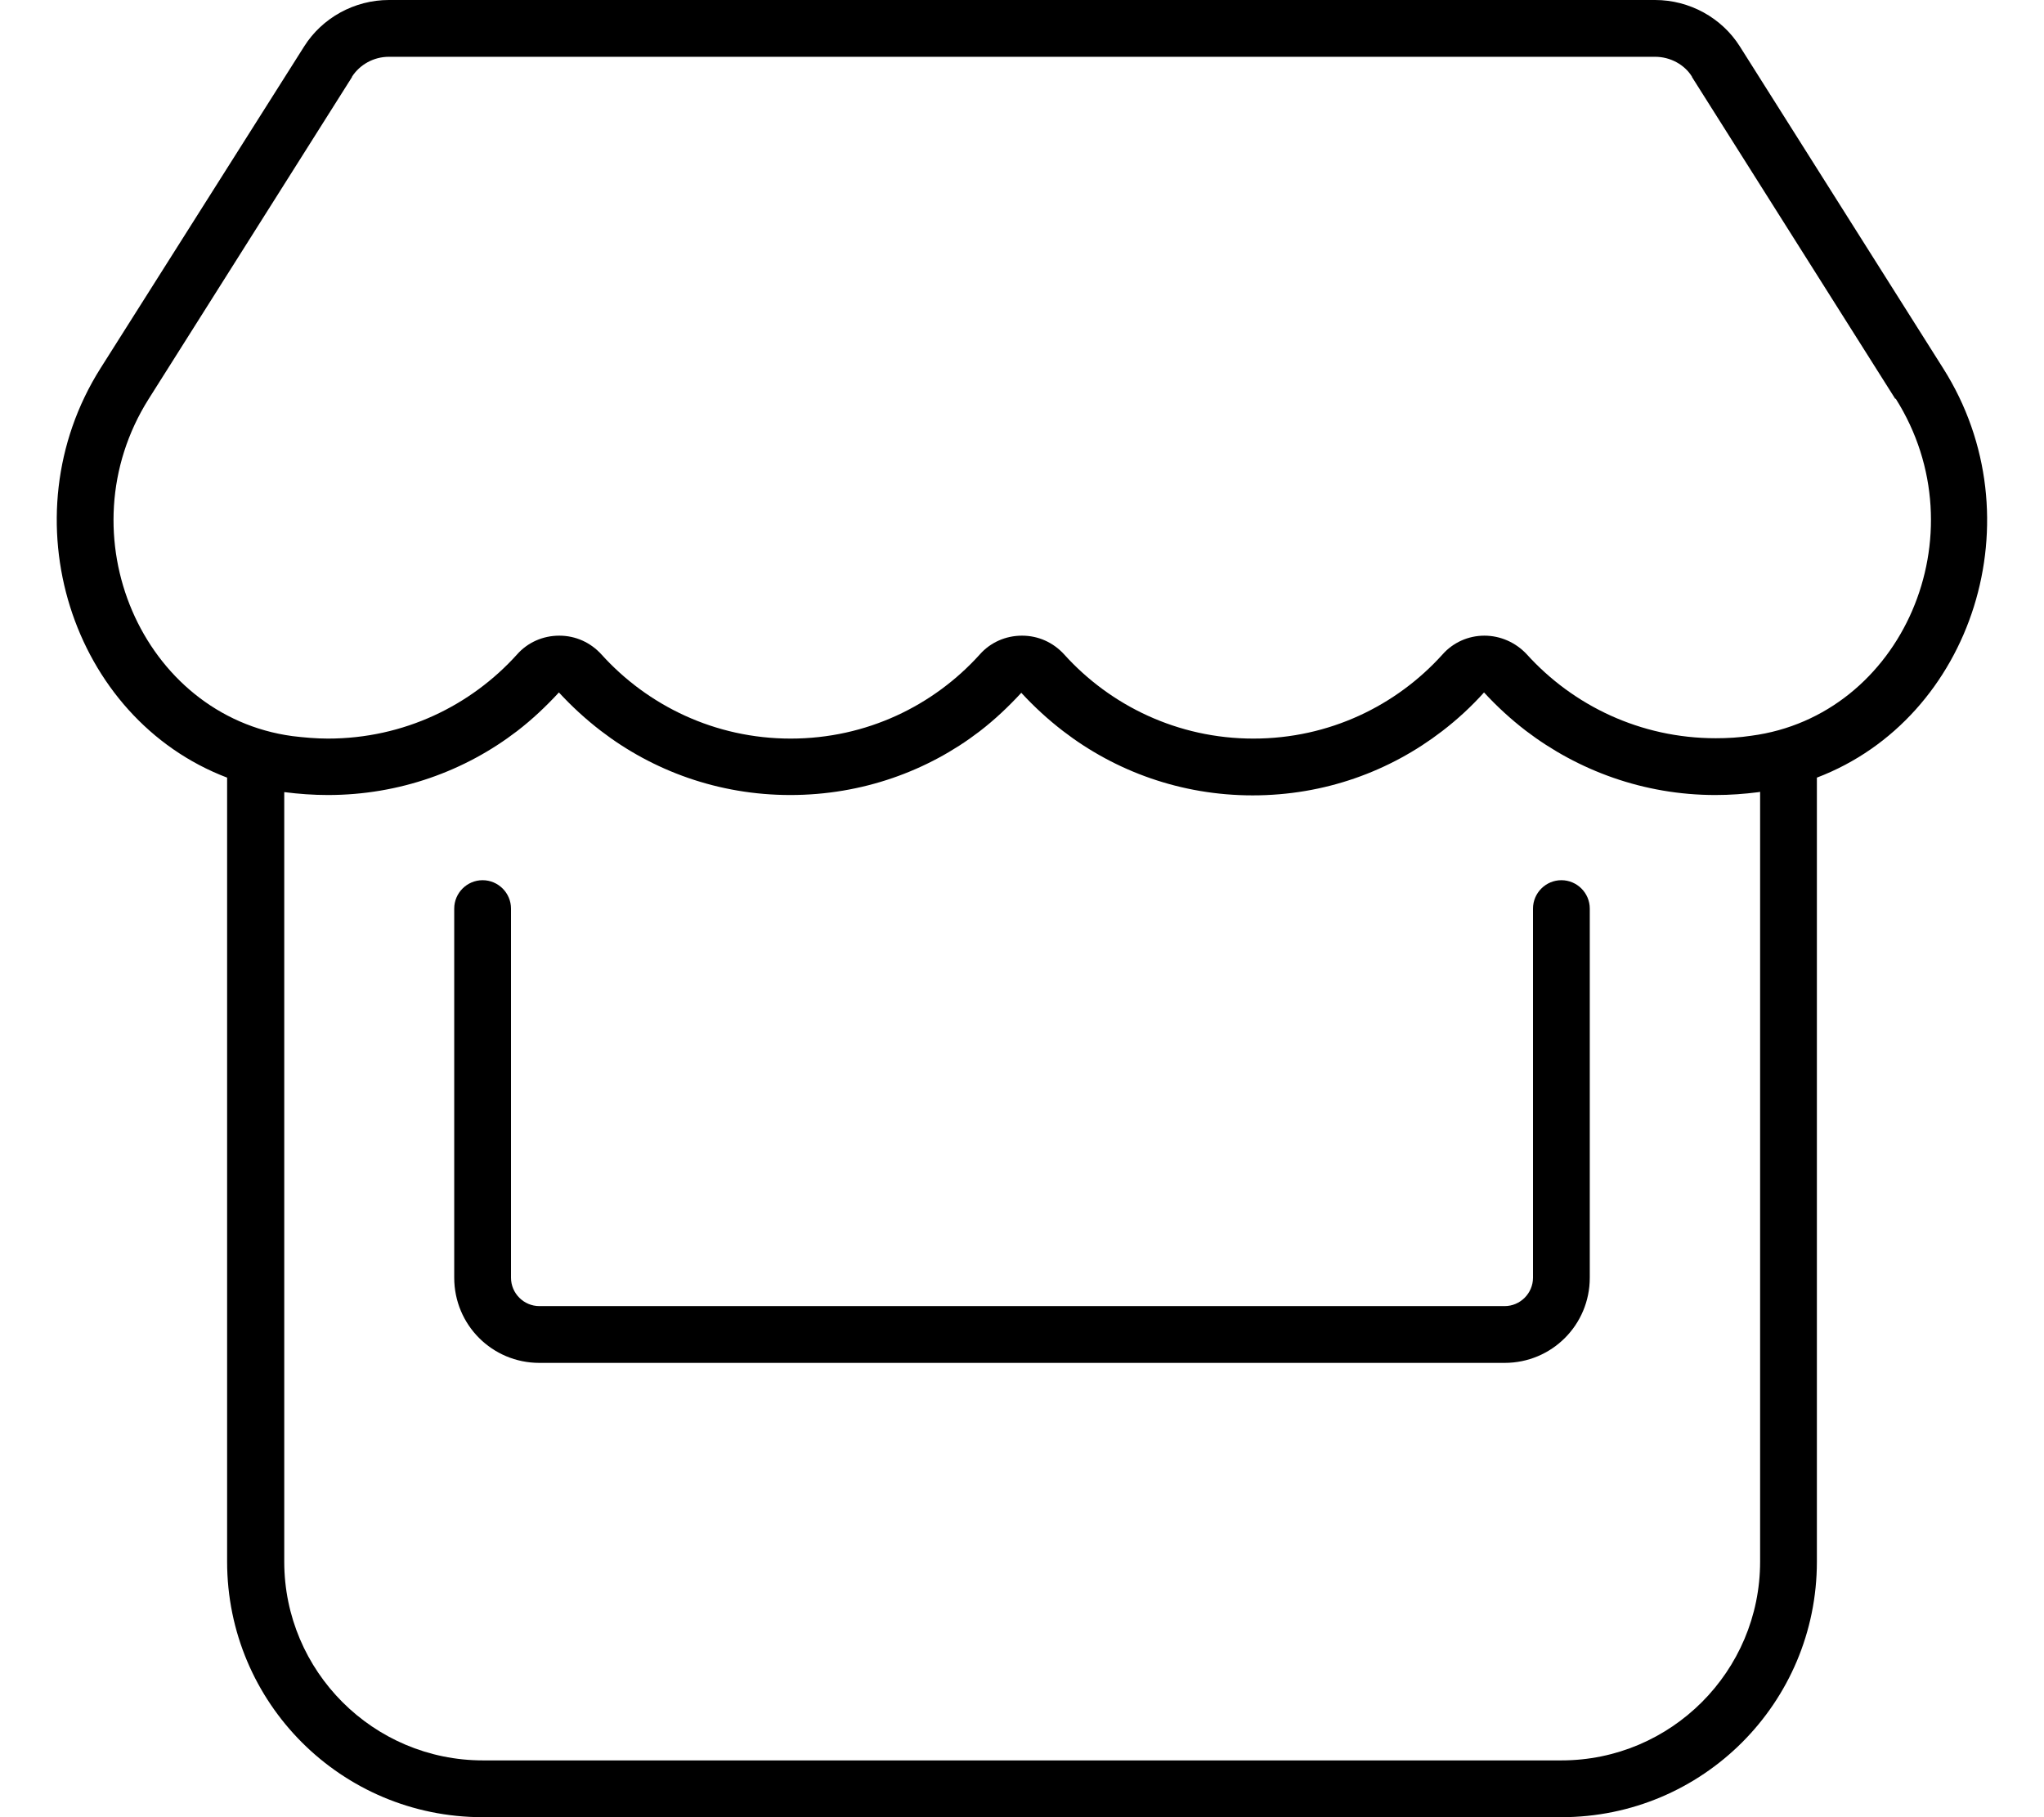 <svg xmlns="http://www.w3.org/2000/svg" viewBox="0 0 576 512"><path d="M534.1 112.4L476.8 21.7l0-.1c-2.1-3.4-6.1-5.6-10.4-5.6H109.6c-4.3 0-8.2 2.2-10.4 5.6l0 .1 0 0L41.9 112.4l0 0c-24.1 38.2-1.8 89.3 40.5 95c3.3 .4 6.7 .7 10 .7c21.4 0 40.3-9.3 53.3-23.7c3-3.4 7.3-5.3 11.9-5.3s8.8 1.9 11.9 5.3c13 14.4 32 23.7 53.3 23.7c21.4 0 40.3-9.3 53.3-23.7c3-3.4 7.3-5.3 11.9-5.3s8.8 1.9 11.9 5.3c13 14.4 32 23.7 53.3 23.7c21.4 0 40.3-9.3 53.3-23.7c3-3.4 7.3-5.3 11.8-5.3s8.8 1.9 11.9 5.2c13.1 14.5 32.1 23.7 53.3 23.7c3.4 0 6.7-.2 10-.7c42.5-5.6 64.9-56.7 40.7-95l0 0zM483.4 224c-20.2 0-38.7-6.9-53.4-18.1c-4.3-3.3-8.2-6.9-11.8-10.8c-3.6 4-7.5 7.6-11.8 10.9c-14.7 11.3-33.1 18.1-53.4 18.1c-20.2 0-38.7-6.8-53.4-18.1c-4.3-3.3-8.2-6.9-11.8-10.8c-3.6 3.9-7.5 7.6-11.8 10.9C261.5 217.2 243 224 222.7 224c-20.2 0-38.7-6.8-53.4-18.1c-4.3-3.3-8.2-6.9-11.8-10.8c-3.6 3.9-7.5 7.6-11.8 10.9C131.1 217.2 112.6 224 92.4 224c-4.1 0-8.2-.3-12.1-.8l-.2 0V264 376v64c0 30.9 25.1 56 56 56H440c30.9 0 56-25.1 56-56V376 264 223.1l-.5 .1c-4 .5-7.9 .8-12.1 .8zm64.2-120.2c26.6 42 8.3 98.6-35.6 115.3V264 376v64c0 39.8-32.2 72-72 72H136c-39.8 0-72-32.2-72-72V376 264 219.1C20.1 202.4 1.8 145.8 28.3 103.8L85.7 13.1C90.8 5 99.9 0 109.6 0H466.4c9.7 0 18.8 5 23.9 13.1l57.3 90.7zM144 256V360c0 4.4 3.6 8 8 8H424c4.4 0 8-3.6 8-8V256c0-4.4 3.6-8 8-8s8 3.6 8 8V360c0 13.3-10.7 24-24 24H152c-13.3 0-24-10.7-24-24V256c0-4.4 3.6-8 8-8s8 3.6 8 8z"></path></svg>